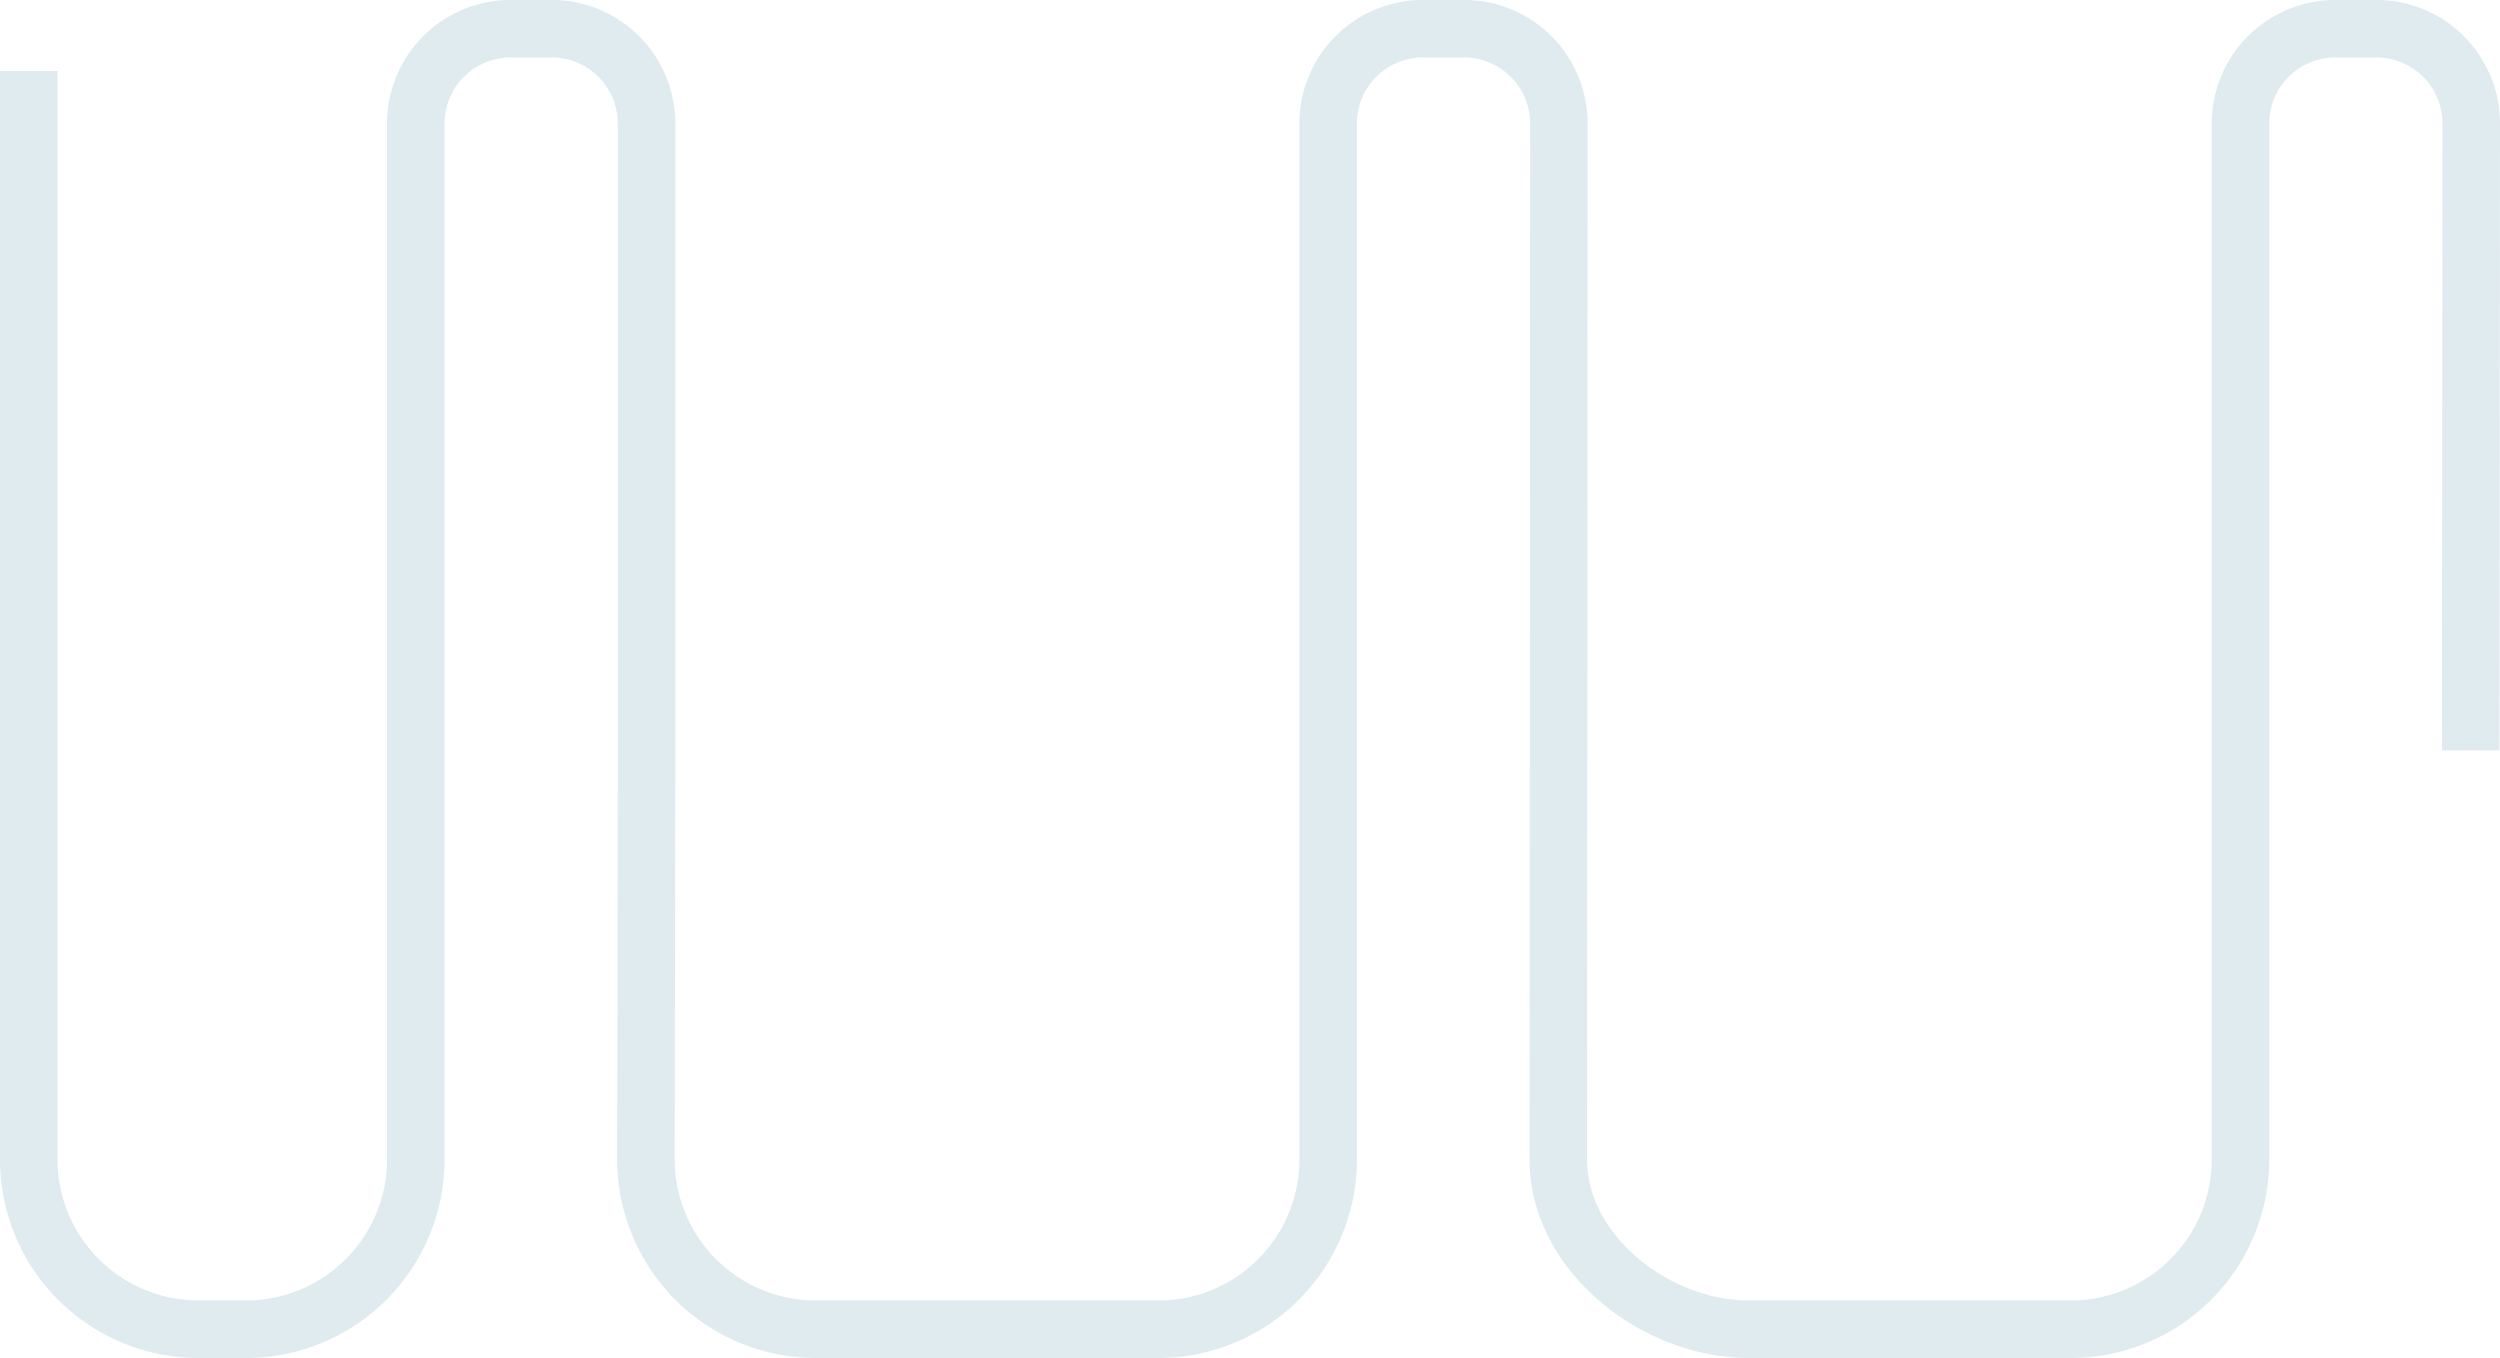 <?xml version="1.0" encoding="UTF-8"?> <svg xmlns="http://www.w3.org/2000/svg" viewBox="0 0 1304.31 708.5"><defs><style>.cls-1{fill:none;stroke:#dfebef;stroke-miterlimit:10;stroke-width:30px;}</style></defs><title>Polun-muoto-final_1</title><g id="Layer_2" data-name="Layer 2"><g id="Layer_1-2" data-name="Layer 1"><path class="cls-1" d="M15,37V604.87a88.63,88.63,0,0,0,88.63,88.63H128.3a88.63,88.63,0,0,0,88.63-88.63V64.44A49.43,49.43,0,0,1,266.37,15h21.5a49.44,49.44,0,0,1,49.44,49.44V409.87l-.31,195a88.63,88.63,0,0,0,88.63,88.63H604.3a88.63,88.63,0,0,0,88.63-88.63V64.44A49.43,49.43,0,0,1,742.37,15h21.5a49.44,49.44,0,0,1,49.44,49.44L813,604.87c0,49,50.68,88.63,99.63,88.63H1080.3a88.63,88.63,0,0,0,88.63-88.63V64.44A49.43,49.43,0,0,1,1218.37,15h21.5a49.44,49.44,0,0,1,49.44,49.44L1289,391.5"></path></g></g></svg> 